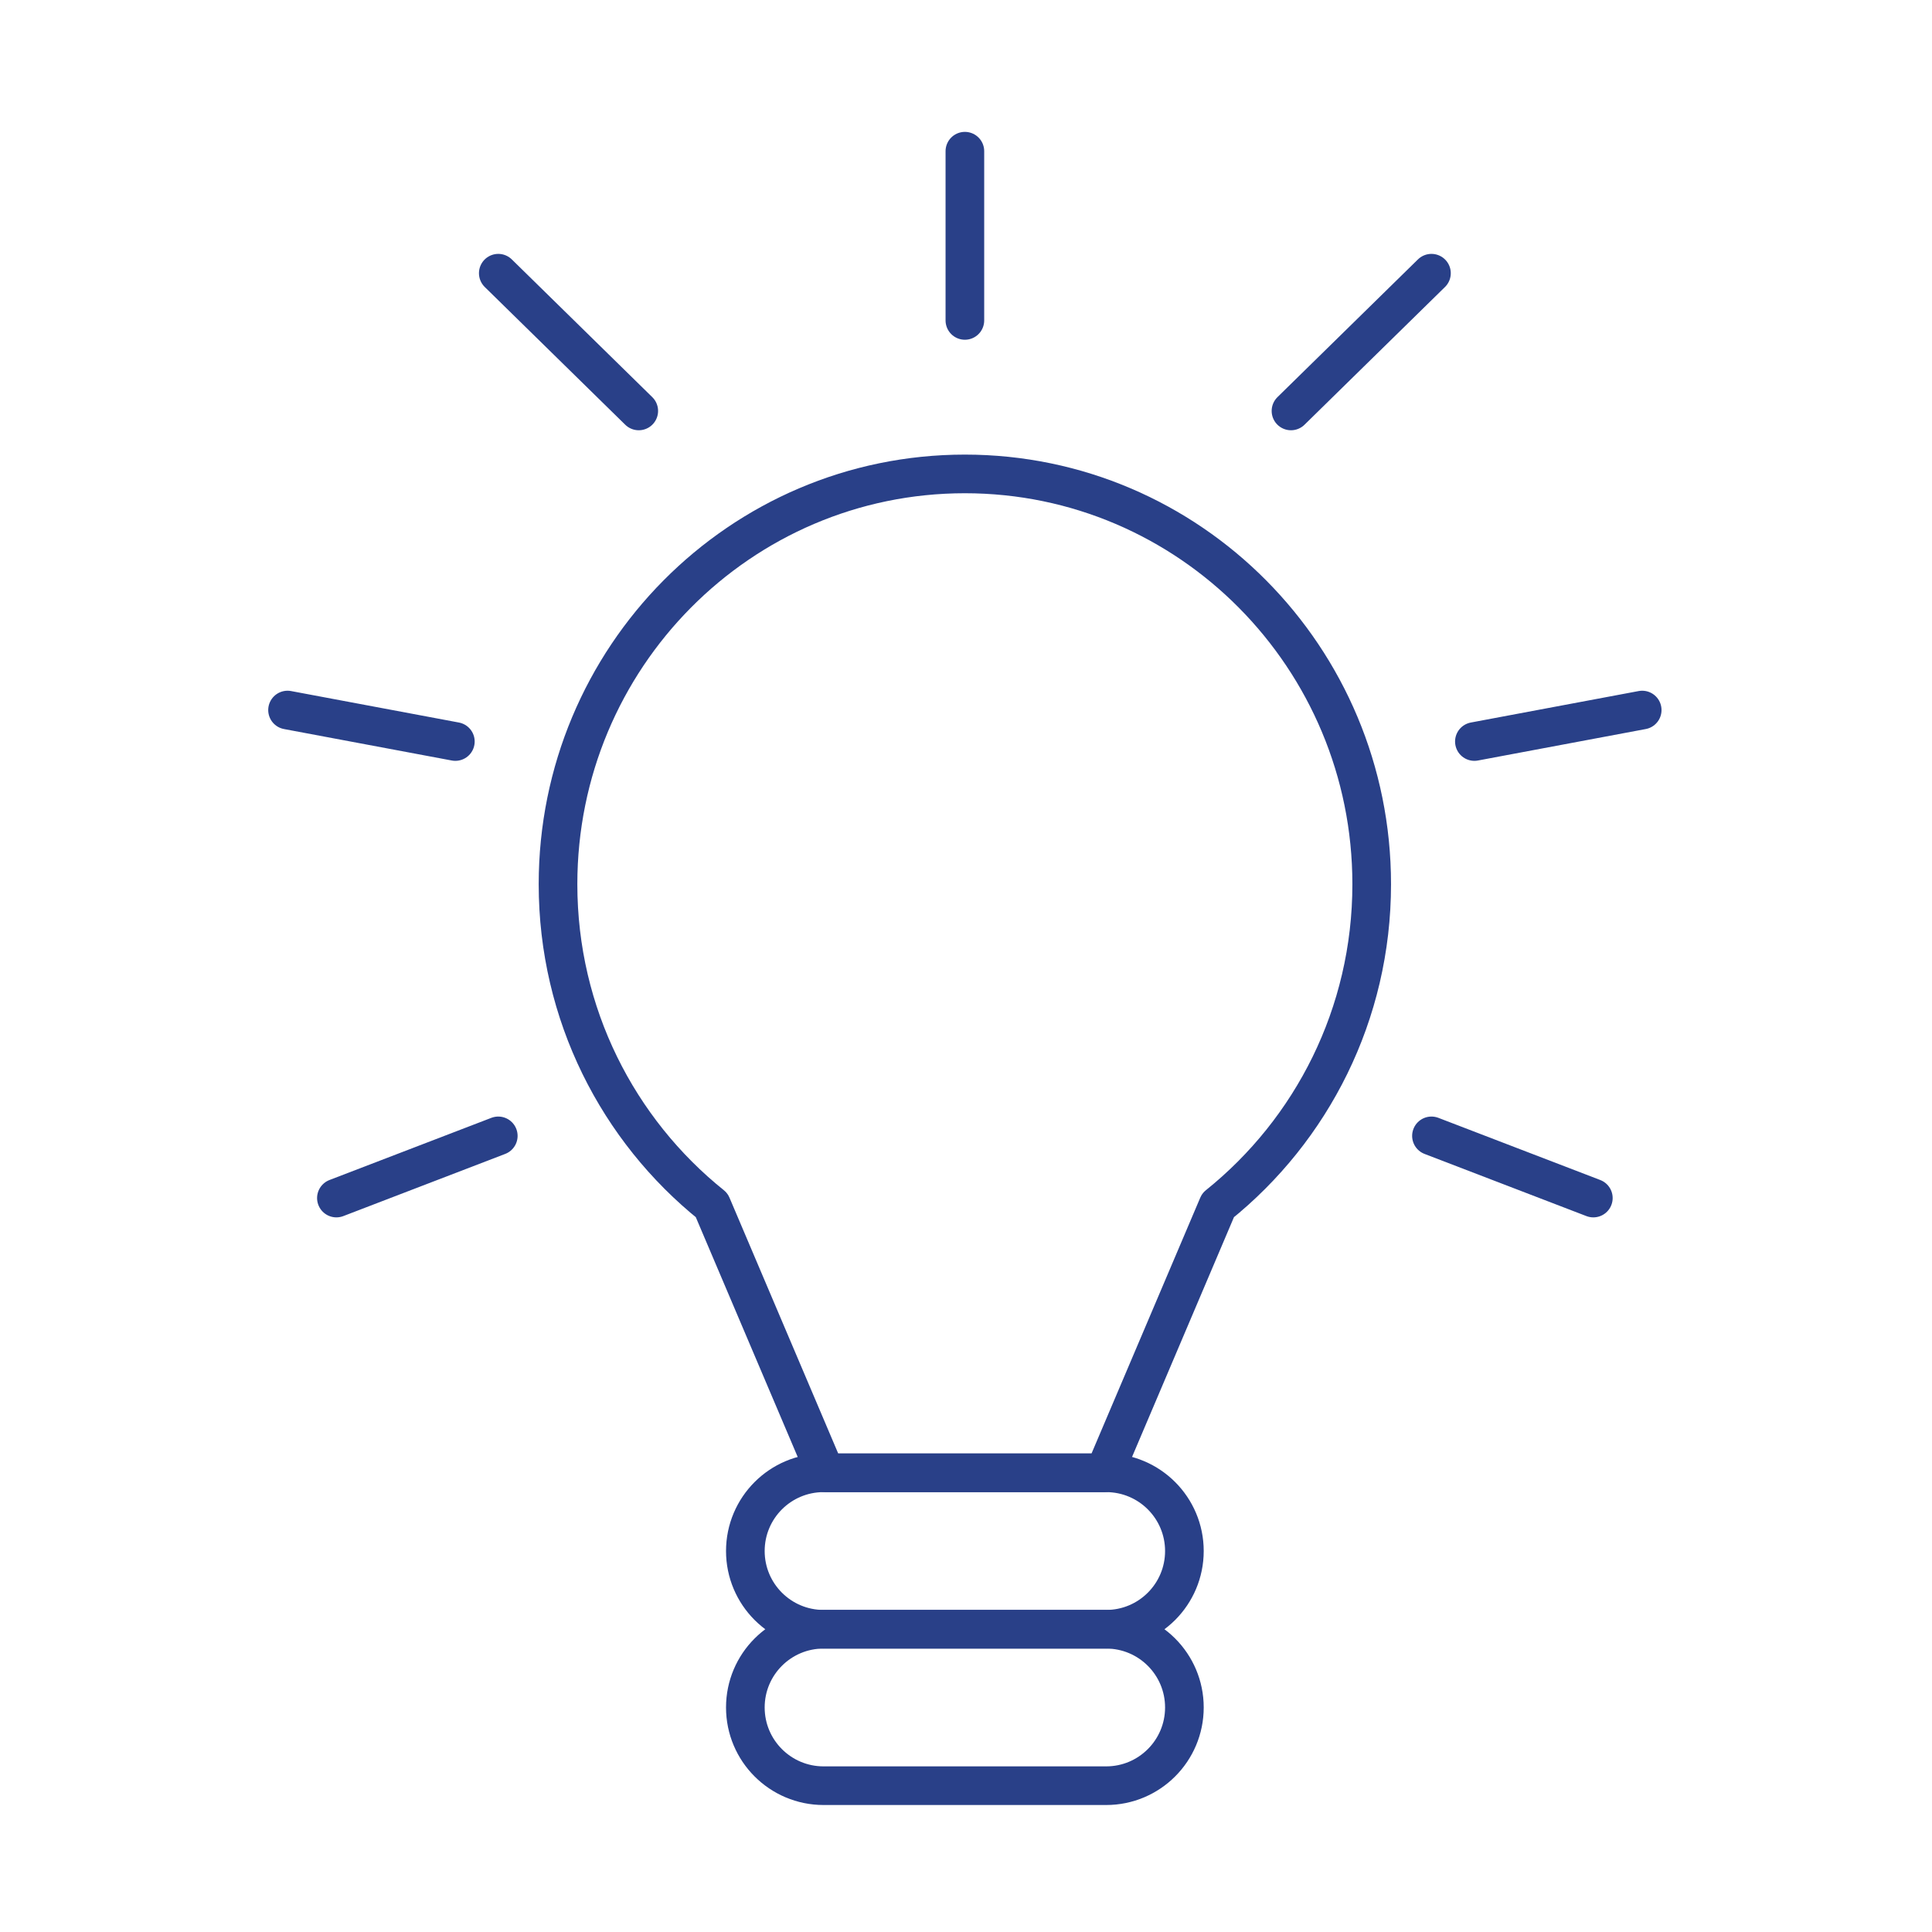 <svg width="100" height="100" viewBox="0 0 100 100" fill="none" xmlns="http://www.w3.org/2000/svg">
<path d="M70.999 45.766C70.999 34.037 61.571 24.53 49.941 24.53C38.311 24.53 28.883 34.037 28.883 45.766C28.883 52.497 31.992 58.492 36.838 62.383L42.724 76.232H57.159L63.045 62.383C67.89 58.492 70.999 52.497 70.999 45.766Z" stroke="#294088" stroke-width="2" stroke-linecap="round" stroke-linejoin="round"/>
<path d="M57.255 76.232H42.628C40.392 76.232 38.579 78.045 38.579 80.281V80.281C38.579 82.517 40.392 84.33 42.628 84.33H57.255C59.491 84.33 61.304 82.517 61.304 80.281V80.281C61.304 78.045 59.491 76.232 57.255 76.232Z" stroke="#294088" stroke-width="2" stroke-linecap="round" stroke-linejoin="round"/>
<path d="M57.255 84.329H42.628C40.392 84.329 38.579 86.142 38.579 88.377V88.378C38.579 90.614 40.392 92.427 42.628 92.427H57.255C59.491 92.427 61.304 90.614 61.304 88.378V88.377C61.304 86.142 59.491 84.329 57.255 84.329Z" stroke="#294088" stroke-width="2" stroke-linecap="round" stroke-linejoin="round"/>
<path d="M17.412 62.011L25.791 58.793" stroke="#294088" stroke-width="2" stroke-linecap="round" stroke-linejoin="round"/>
<path d="M14.883 36.752L23.569 38.381" stroke="#294088" stroke-width="2" stroke-linecap="round" stroke-linejoin="round"/>
<path d="M25.791 14.141L33.062 21.27" stroke="#294088" stroke-width="2" stroke-linecap="round" stroke-linejoin="round"/>
<path d="M82.471 62.011L74.092 58.793" stroke="#294088" stroke-width="2" stroke-linecap="round" stroke-linejoin="round"/>
<path d="M85 36.752L76.314 38.381" stroke="#294088" stroke-width="2" stroke-linecap="round" stroke-linejoin="round"/>
<path d="M74.092 14.141L66.821 21.27" stroke="#294088" stroke-width="2" stroke-linecap="round" stroke-linejoin="round"/>
<path d="M49.942 7.826V16.585" stroke="#294088" stroke-width="2" stroke-linecap="round" stroke-linejoin="round"/>
</svg>
